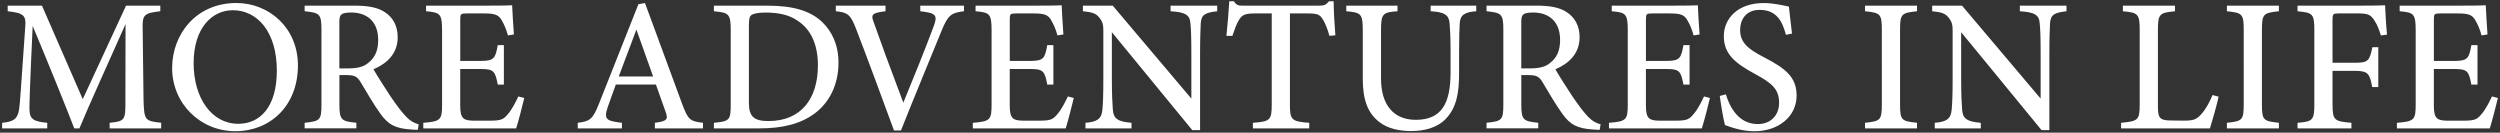 <?xml version="1.0" encoding="UTF-8"?>
<svg id="_レイヤー_1" data-name="レイヤー 1" xmlns="http://www.w3.org/2000/svg" width="980" height="52" viewBox="0 0 980 52">
  <rect x="0" y="0" width="980" height="52" fill="#333333" stroke="none"/>
  <defs>
    <style>
      .cls-1 {
        fill: #fff;
        stroke-width: 0px;
      }
    </style>
  </defs>
  <path class="cls-1" d="M42.98,50.32v-2.19c5.99-.59,6.24-1.05,6.18-8.74l.05-29.95c-5.94,13.4-15,33.28-18.08,40.89h-2.02c-2.93-7.69-10.73-26.86-16.3-40.17-1.2,25.42-1.27,31.04-1.27,32.67.07,4.12,1.86,4.79,6.98,5.31v2.19H.83v-2.19c4.28-.43,6.08-1.31,6.67-5.38.42-3.07.53-6.01,2.42-32.56.28-3.8-.42-5.19-6.9-5.78v-2.19h13.44l15.98,36.64L49.41,2.22h13.43v2.19c-6.28.71-7.07,1.37-6.92,6.68l.35,28.3c.26,7.69.49,8.05,6.91,8.74v2.19h-20.19ZM92.65,1.18c12.84,0,24.14,9.75,24.14,24.45,0,15.88-10.88,25.8-24.57,25.8s-24.74-10.8-24.74-24.78c0-13.14,9.33-25.47,25.17-25.47ZM91.24,4.01c-8.16,0-15.34,7.04-15.34,20.74s7.08,23.78,17.5,23.78c8.61,0,15.12-6.69,15.12-20.84,0-15.38-7.77-23.69-17.27-23.69ZM163.78,50.89c-.87,0-1.7-.06-2.64-.13-6.12-.38-8.98-1.9-12.05-6.22-2.78-3.83-5.35-8.46-7.74-12.36-1.41-2.3-2.39-2.75-5.91-2.75h-2.39s0,11.46,0,11.46c0,6.24.8,6.63,6.65,7.24v2.19h-20.28v-2.19c6.05-.65,6.59-1,6.59-7.24V11.57c0-6.21-.8-6.54-6.59-7.17v-2.19h19.34c5.62,0,9.27.68,12.12,2.57,3.02,1.94,5.02,5.25,5.02,9.78,0,6.4-4.12,10.31-9.49,12.6,1.29,2.28,4.42,7.21,6.64,10.56,2.71,3.95,4.16,5.83,5.81,7.64,1.94,2.11,3.49,2.88,5.27,3.38l-.34,2.15ZM136.31,26.81c3.73,0,6.17-.58,7.98-2.11,2.81-2.13,3.96-5.07,3.96-9.02,0-7.91-5.12-10.78-10.54-10.78-2.12,0-3.32.3-3.83.74-.64.5-.85,1.27-.85,3.12v18.05h3.27ZM205.51,38.41c-.43,1.94-2.44,9.72-3.17,11.91h-36.41v-2.18c6.86-.54,7.36-1.16,7.36-7.25V11.83c0-6.53-.83-6.92-6.28-7.42v-2.19h22.9c7.1,0,9.94-.07,10.85-.15.07,1.76.38,7.4.68,11.44l-2.34.37c-.67-2.52-1.5-4.34-2.39-5.85-1.21-2.27-2.78-2.77-7.1-2.77h-6.63c-2.39,0-2.56.21-2.56,2.42v16.2h8.04c5.3,0,5.73-1.11,6.66-6.18h2.4v15.47h-2.4c-1-5.35-1.59-6.12-6.74-6.12h-7.97v14.37c0,5.17,1.36,5.81,5.22,5.88h6.59c4.45,0,5.25-.64,6.88-2.58,1.49-1.66,3.03-4.64,4.09-6.92l2.31.61ZM256.71,50.32v-2.19c4.78-.61,5.27-1.36,4.23-4.24-.92-2.77-2.35-6.4-3.82-10.76h-15.71c-1.12,3.14-2.21,6.02-3.2,8.92-1.61,4.78-.45,5.38,5.58,6.08v2.19h-17.31v-2.19c4.66-.59,5.85-1.14,8.42-7.72L250.25,1.66l2.58-.48c4.68,12.69,9.77,26.54,14.46,39.26,2.43,6.52,3.1,7.1,8.28,7.69v2.19h-18.85ZM249.47,11.61c-2.33,6.18-4.76,12.59-6.92,18.36h13.47l-6.55-18.36ZM300.8,2.22c10.26,0,16.91,2.06,21.53,6.44,3.65,3.54,6.36,8.72,6.36,15.89,0,8.63-3.55,15.57-9.25,19.86-5.6,4.2-12.75,5.91-21.73,5.91h-17.86v-2.19c6.23-.57,6.59-1.11,6.59-7.19V11.66c0-6.34-.87-6.69-6.59-7.25v-2.19h20.96ZM293.57,40.36c0,5.5,2.18,7.09,7.71,7.09,12.72,0,19.34-8.72,19.34-21.85,0-7.88-2.59-14.02-8-17.51-3.35-2.32-7.56-3.17-12.52-3.17-3.22,0-4.91.47-5.59,1.04-.67.48-.94,1.38-.94,4.13v30.28ZM377.87,4.41c-4.94.64-6.24,1.31-8.93,8.03-2.05,5.03-11.8,28.66-15.76,38.69h-2.74c-3.95-10.81-10.9-29.58-14.92-39.97-2.11-5.49-3.32-6.31-7.88-6.75v-2.19h19.48v2.19c-5.48.62-5.72,1.44-4.66,4.24,1.93,5.55,7.36,20.37,11.64,31.61,4.02-9.73,8.74-21.44,11.9-29.95,1.67-4.44.85-5.18-5.25-5.91v-2.19h17.13v2.19ZM420.92,38.41c-.43,1.94-2.44,9.72-3.17,11.91h-36.41v-2.18c6.86-.54,7.36-1.16,7.36-7.25V11.83c0-6.53-.83-6.92-6.28-7.42v-2.19h22.9c7.1,0,9.94-.07,10.85-.15.07,1.76.38,7.4.68,11.44l-2.34.37c-.67-2.52-1.5-4.34-2.39-5.85-1.21-2.27-2.78-2.77-7.1-2.77h-6.63c-2.39,0-2.56.21-2.56,2.42v16.2h8.04c5.3,0,5.73-1.11,6.66-6.18h2.4v15.47h-2.4c-1-5.35-1.59-6.12-6.74-6.12h-7.97v14.37c0,5.17,1.36,5.81,5.22,5.88h6.59c4.45,0,5.25-.64,6.88-2.58,1.49-1.66,3.03-4.64,4.09-6.92l2.31.61ZM477.14,4.41c-4.7.53-6.22,1.31-6.45,4.7-.1,2.46-.26,5.46-.26,12.27v29.64h-3.05l-31.53-38.4v18.18c0,6.62.21,9.87.37,12.02.17,3.68,1.97,4.9,7.33,5.32v2.19h-18.05v-2.19c4.52-.37,6.31-1.48,6.63-5.08.24-2.42.38-5.63.38-12.31V12.1c0-2.14-.15-3.4-1.49-5.08-1.39-1.85-2.99-2.25-6.52-2.61v-2.19h11.7l30.81,36.43v-17.27c0-6.8-.13-9.85-.36-12.17-.22-3.3-1.83-4.43-7.79-4.8v-2.19h18.28v2.19ZM521.14,14.05c-.69-2.55-1.71-5.06-2.52-6.34-1.21-1.92-1.92-2.45-6.05-2.45h-6.92v35.81c0,5.85.62,6.6,7.57,7.06v2.19h-22.08v-2.19c6.78-.46,7.38-1.14,7.38-7.06V5.26h-6.33c-4.08,0-5.27.48-6.55,2.62-.91,1.47-1.59,3.4-2.55,6.18h-2.33c.46-4.67.91-9.54,1.12-13.57h1.8c1.11,1.76,1.94,1.73,4.04,1.73h29.36c2.06,0,2.73-.32,3.87-1.73h1.84c.01,3.41.31,8.95.68,13.34l-2.33.22ZM578.68,4.41c-4.68.32-6.3,1.55-6.47,4.82-.1,1.8-.25,4.8-.25,11.31v8.3c0,7.34-.91,13.23-5.19,17.73-3.46,3.61-8.54,4.8-13.67,4.8-4.4,0-9.04-.91-12.34-3.48-4.41-3.38-6.55-8.38-6.55-16.97V12.07c0-6.69-.61-7.14-6.47-7.66v-2.19h20.08v2.19c-5.85.4-6.46.98-6.46,7.66v18.71c0,10.35,4.92,16.19,13.63,16.19,10.2,0,13.63-6.51,13.63-18.58v-7.85c0-6.5-.22-9.29-.37-11.33-.24-3.34-2-4.51-7.43-4.8v-2.19h17.87v2.19ZM627.09,50.89c-.87,0-1.7-.06-2.65-.13-6.12-.38-8.98-1.9-12.05-6.22-2.78-3.83-5.35-8.46-7.74-12.36-1.41-2.3-2.39-2.75-5.91-2.75h-2.39s0,11.46,0,11.46c0,6.24.8,6.63,6.65,7.24v2.19h-20.28v-2.19c6.05-.65,6.59-1,6.59-7.24V11.57c0-6.21-.8-6.54-6.59-7.17v-2.19h19.34c5.62,0,9.27.68,12.12,2.57,3.02,1.94,5.02,5.25,5.02,9.78,0,6.4-4.12,10.31-9.49,12.6,1.29,2.28,4.42,7.21,6.64,10.56,2.71,3.95,4.16,5.83,5.81,7.64,1.94,2.11,3.49,2.88,5.27,3.38l-.34,2.15ZM599.62,26.81c3.73,0,6.17-.58,7.98-2.11,2.81-2.13,3.96-5.07,3.96-9.02,0-7.91-5.12-10.78-10.54-10.78-2.12,0-3.32.3-3.83.74-.64.5-.85,1.27-.85,3.12v18.05h3.27ZM670.3,38.41c-.43,1.94-2.44,9.72-3.17,11.91h-36.41v-2.18c6.86-.54,7.36-1.16,7.36-7.25V11.83c0-6.53-.83-6.92-6.28-7.42v-2.19h22.9c7.1,0,9.94-.07,10.85-.15.07,1.76.38,7.4.68,11.44l-2.34.37c-.67-2.52-1.5-4.34-2.39-5.85-1.21-2.27-2.78-2.77-7.1-2.77h-6.63c-2.39,0-2.56.21-2.56,2.42v16.2h8.04c5.3,0,5.73-1.11,6.66-6.18h2.4v15.47h-2.4c-1-5.35-1.59-6.12-6.74-6.12h-7.97v14.37c0,5.17,1.36,5.81,5.22,5.88h6.59c4.45,0,5.25-.64,6.88-2.58,1.49-1.66,3.03-4.64,4.09-6.92l2.31.61ZM700.08,13.64c-1.3-4.86-3.37-9.77-10.3-9.77-5.51,0-7.65,4.01-7.65,7.91,0,4.92,3.16,7.48,9.37,10.68,8.71,4.47,12.77,7.95,12.77,15.04,0,7.94-6.83,13.94-16.56,13.94-4.49,0-8.41-1.26-11.52-2.42-.56-2.01-1.52-7.52-2.04-11.42l2.4-.61c1.48,4.91,4.9,11.64,12.51,11.64,5.18,0,8.35-3.54,8.35-8.34,0-5.45-2.97-7.78-9.43-11.29-7.76-4.2-12.24-7.78-12.24-14.81s5.58-13,15.59-13c4.32,0,8.35,1.11,9.92,1.39.3,2.68.63,5.8,1.22,10.58l-2.39.48ZM731.09,50.32v-2.19c5.99-.64,6.59-.96,6.59-7.24V11.72c0-6.34-.62-6.69-6.59-7.31v-2.19h20.38v2.19c-6.04.64-6.65.98-6.65,7.31v29.17c0,6.32.6,6.59,6.65,7.24v2.19h-20.38ZM810.06,4.41c-4.7.53-6.22,1.31-6.45,4.7-.1,2.46-.26,5.46-.26,12.27v29.64h-3.05l-31.53-38.4v18.18c0,6.62.21,9.87.37,12.02.17,3.68,1.97,4.9,7.33,5.32v2.19h-18.05v-2.19c4.52-.37,6.31-1.48,6.63-5.08.24-2.42.38-5.63.38-12.31V12.1c0-2.14-.15-3.4-1.49-5.08-1.39-1.85-2.99-2.25-6.52-2.61v-2.19h11.7l30.81,36.43v-17.27c0-6.8-.13-9.85-.36-12.17-.22-3.3-1.83-4.43-7.79-4.8v-2.19h18.28v2.19ZM869.69,37.9c-.47,2.45-2.66,10.18-3.39,12.42h-34.83v-2.19c6.69-.63,7.29-1.02,7.29-7.3V11.66c0-6.28-.74-6.69-6.59-7.25v-2.19h20.42v2.19c-5.89.58-6.69.91-6.69,7.25v29.87c0,4.43.51,5.62,4.7,5.69.09.01,5.07.07,5.49.07,3.85,0,4.96-.52,6.68-2.4,1.77-1.84,3.39-4.84,4.54-7.64l2.39.65ZM872.95,50.32v-2.19c5.99-.64,6.59-.96,6.59-7.24V11.72c0-6.34-.62-6.69-6.59-7.31v-2.19h20.38v2.19c-6.04.64-6.65.98-6.65,7.31v29.17c0,6.32.61,6.59,6.65,7.24v2.19h-20.38ZM933.31,13.9c-.69-2.21-1.39-4.15-2.47-5.74-1.43-2.36-2.52-2.9-6.55-2.9h-7.49c-2.21,0-2.45.21-2.45,2.42v16.92h8.95c5.16,0,5.56-.93,6.68-6.11h2.31v15.64h-2.39c-.94-5.15-1.56-6.35-6.6-6.35h-8.95v12.94c0,6.51.69,6.84,7.41,7.41v2.19h-21.13v-2.19c5.93-.46,6.59-.96,6.59-7.41V11.79c0-6.47-.73-6.81-6.59-7.38v-2.19h23.75c6.61,0,9.34-.07,10.58-.15.07,2.41.38,7.8.75,11.5l-2.4.32ZM979.17,38.41c-.43,1.94-2.44,9.72-3.17,11.91h-36.41v-2.18c6.86-.54,7.36-1.16,7.36-7.25V11.83c0-6.53-.83-6.92-6.28-7.42v-2.19h22.9c7.1,0,9.94-.07,10.85-.15.07,1.76.38,7.4.68,11.44l-2.34.37c-.67-2.52-1.5-4.34-2.39-5.85-1.21-2.27-2.78-2.77-7.1-2.77h-6.63c-2.39,0-2.56.21-2.56,2.42v16.2h8.04c5.3,0,5.73-1.11,6.66-6.18h2.4v15.47h-2.4c-1-5.35-1.59-6.12-6.74-6.12h-7.97v14.37c0,5.17,1.36,5.81,5.22,5.88h6.59c4.45,0,5.25-.64,6.88-2.58,1.49-1.66,3.03-4.64,4.09-6.92l2.31.61Z"/>
</svg>